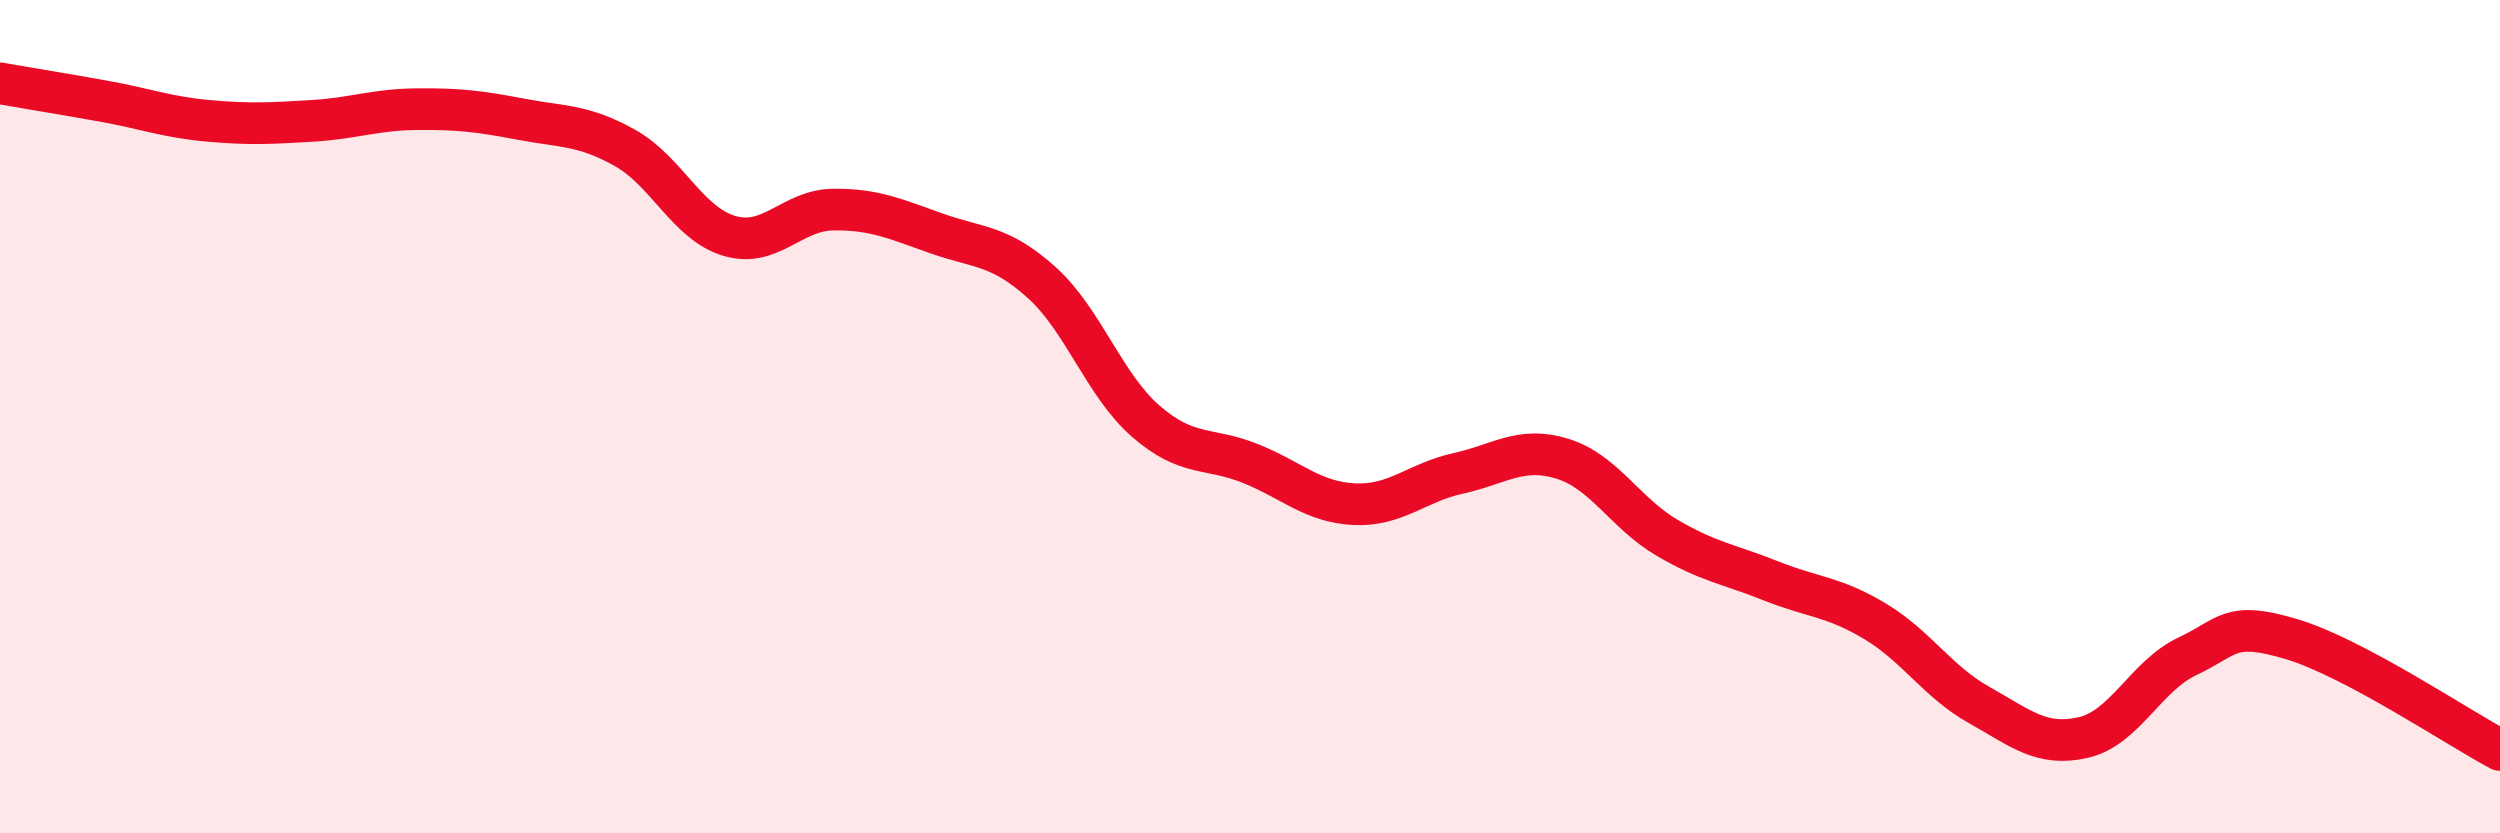 
    <svg width="60" height="20" viewBox="0 0 60 20" xmlns="http://www.w3.org/2000/svg">
      <path
        d="M 0,2 C 0.5,2.09 1.5,2.25 2.5,2.43 C 3.5,2.61 4,2.81 5,2.9 C 6,2.99 6.5,2.96 7.5,2.9 C 8.5,2.84 9,2.63 10,2.62 C 11,2.61 11.5,2.67 12.5,2.86 C 13.5,3.05 14,2.99 15,3.55 C 16,4.11 16.5,5.36 17.5,5.66 C 18.5,5.96 19,5.04 20,5.03 C 21,5.02 21.5,5.26 22.5,5.61 C 23.5,5.96 24,5.88 25,6.78 C 26,7.68 26.5,9.24 27.5,10.11 C 28.5,10.98 29,10.72 30,11.12 C 31,11.52 31.5,12.05 32.5,12.1 C 33.5,12.15 34,11.58 35,11.36 C 36,11.14 36.5,10.7 37.5,11.01 C 38.5,11.32 39,12.31 40,12.9 C 41,13.49 41.5,13.54 42.5,13.94 C 43.5,14.34 44,14.31 45,14.91 C 46,15.51 46.5,16.36 47.5,16.92 C 48.5,17.48 49,17.93 50,17.7 C 51,17.47 51.5,16.22 52.5,15.75 C 53.5,15.28 53.5,14.89 55,15.34 C 56.5,15.79 59,17.47 60,18L60 20L0 20Z"
        fill="#EB0A25"
        opacity="0.1"
        stroke-linecap="round"
        stroke-linejoin="round"
      />
      <path
        d="M 0,2 C 0.5,2.09 1.5,2.25 2.5,2.43 C 3.5,2.61 4,2.81 5,2.9 C 6,2.99 6.5,2.96 7.5,2.9 C 8.5,2.84 9,2.63 10,2.62 C 11,2.61 11.5,2.67 12.5,2.86 C 13.5,3.05 14,2.99 15,3.55 C 16,4.11 16.5,5.36 17.5,5.66 C 18.5,5.96 19,5.04 20,5.03 C 21,5.02 21.5,5.26 22.5,5.61 C 23.5,5.96 24,5.88 25,6.78 C 26,7.68 26.5,9.24 27.5,10.11 C 28.5,10.98 29,10.72 30,11.12 C 31,11.52 31.5,12.05 32.5,12.1 C 33.5,12.15 34,11.58 35,11.36 C 36,11.14 36.5,10.7 37.5,11.01 C 38.5,11.32 39,12.31 40,12.9 C 41,13.49 41.5,13.54 42.5,13.94 C 43.5,14.34 44,14.31 45,14.91 C 46,15.51 46.5,16.36 47.5,16.92 C 48.5,17.48 49,17.93 50,17.7 C 51,17.47 51.5,16.22 52.5,15.75 C 53.5,15.28 53.5,14.89 55,15.34 C 56.5,15.79 59,17.47 60,18"
        stroke="#EB0A25"
        stroke-width="1"
        fill="none"
        stroke-linecap="round"
        stroke-linejoin="round"
      />
    </svg>
  